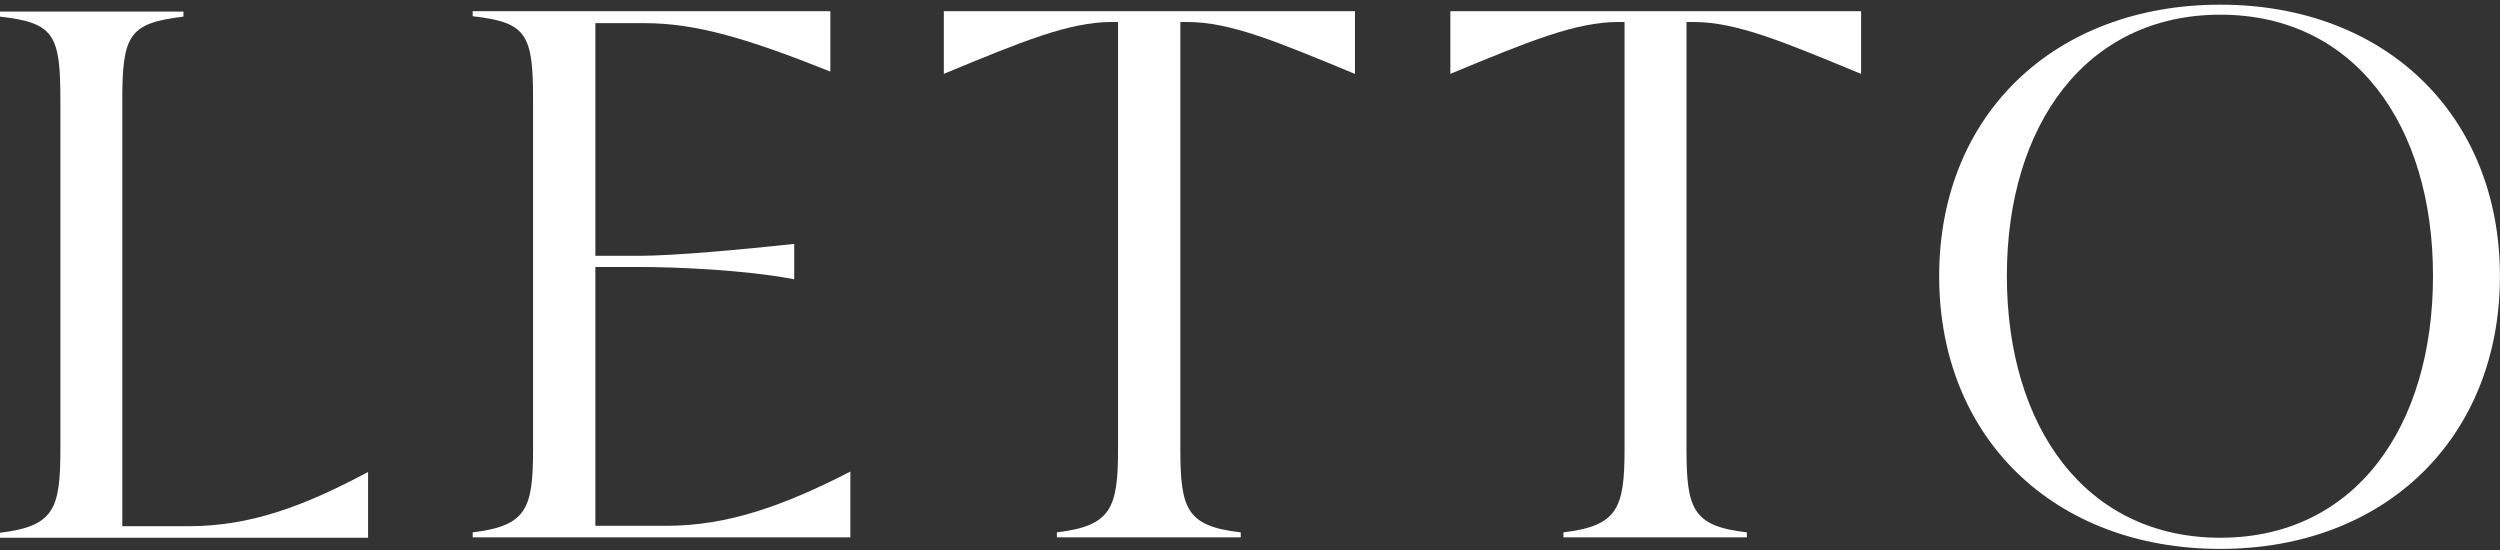 <?xml version="1.0" encoding="UTF-8"?> <svg xmlns="http://www.w3.org/2000/svg" width="468" height="103" viewBox="0 0 468 103" fill="none"><rect x="0" y="0" width="468" height="103" fill="#333333" stroke="none"/><path d="M271.504 13.836L271.648 13.764C286.263 7.716 294.975 4.117 302.967 4.117H304.119V84.034C304.119 95.194 302.823 98.434 292.671 99.658V100.594H327.014V99.658C316.862 98.506 315.711 95.266 315.711 84.034V4.117H317.006C325.07 4.117 333.782 7.788 348.398 13.836V2.101H271.504V13.836Z" fill="white"></path><path d="M176.683 13.836L176.827 13.764C191.442 7.716 200.154 4.117 208.146 4.117H209.298V84.034C209.298 95.194 208.002 98.434 197.85 99.658V100.594H232.265V99.658C222.113 98.506 220.961 95.266 220.961 84.034V4.117H222.257C230.321 4.117 239.033 7.788 253.648 13.836V2.101H176.683V13.836Z" fill="white"></path><path d="M111.453 98.362V49.979H119.516C126.284 49.979 139.316 50.483 148.676 52.283V45.659C139.316 46.667 126.284 47.891 119.516 47.891H111.453V4.333H120.668C130.316 4.333 139.964 7.212 155.443 13.404V2.101H88.485V3.037C98.637 4.189 99.789 6.42 99.789 18.66V84.034C99.789 95.194 98.637 98.434 88.485 99.658V100.594H159.187V88.282C146.804 94.618 136.364 98.434 124.7 98.434H111.453V98.362Z" fill="white"></path><path d="M22.895 98.362V18.732C22.895 6.493 24.191 4.333 34.343 3.109V2.173H0V3.109C10.152 4.261 11.304 6.493 11.304 18.732V84.106C11.304 95.266 10.152 98.506 0 99.73V100.666H68.902V88.354C57.022 94.69 47.015 98.506 35.279 98.506H22.895V98.362Z" fill="white"></path><path d="M415.643 0.877C384.684 0.877 363.013 21.396 363.013 51.707C363.013 82.019 384.612 102.754 415.643 102.754C446.675 102.754 467.986 81.802 467.986 51.707C467.986 21.612 446.603 0.877 415.643 0.877ZM415.643 100.666C390.372 100.666 375.685 79.859 375.685 51.635C375.685 23.412 390.516 2.749 415.643 2.749C440.771 2.749 455.458 23.412 455.458 51.635C455.458 79.859 440.915 100.666 415.643 100.666Z" fill="white"></path></svg> 